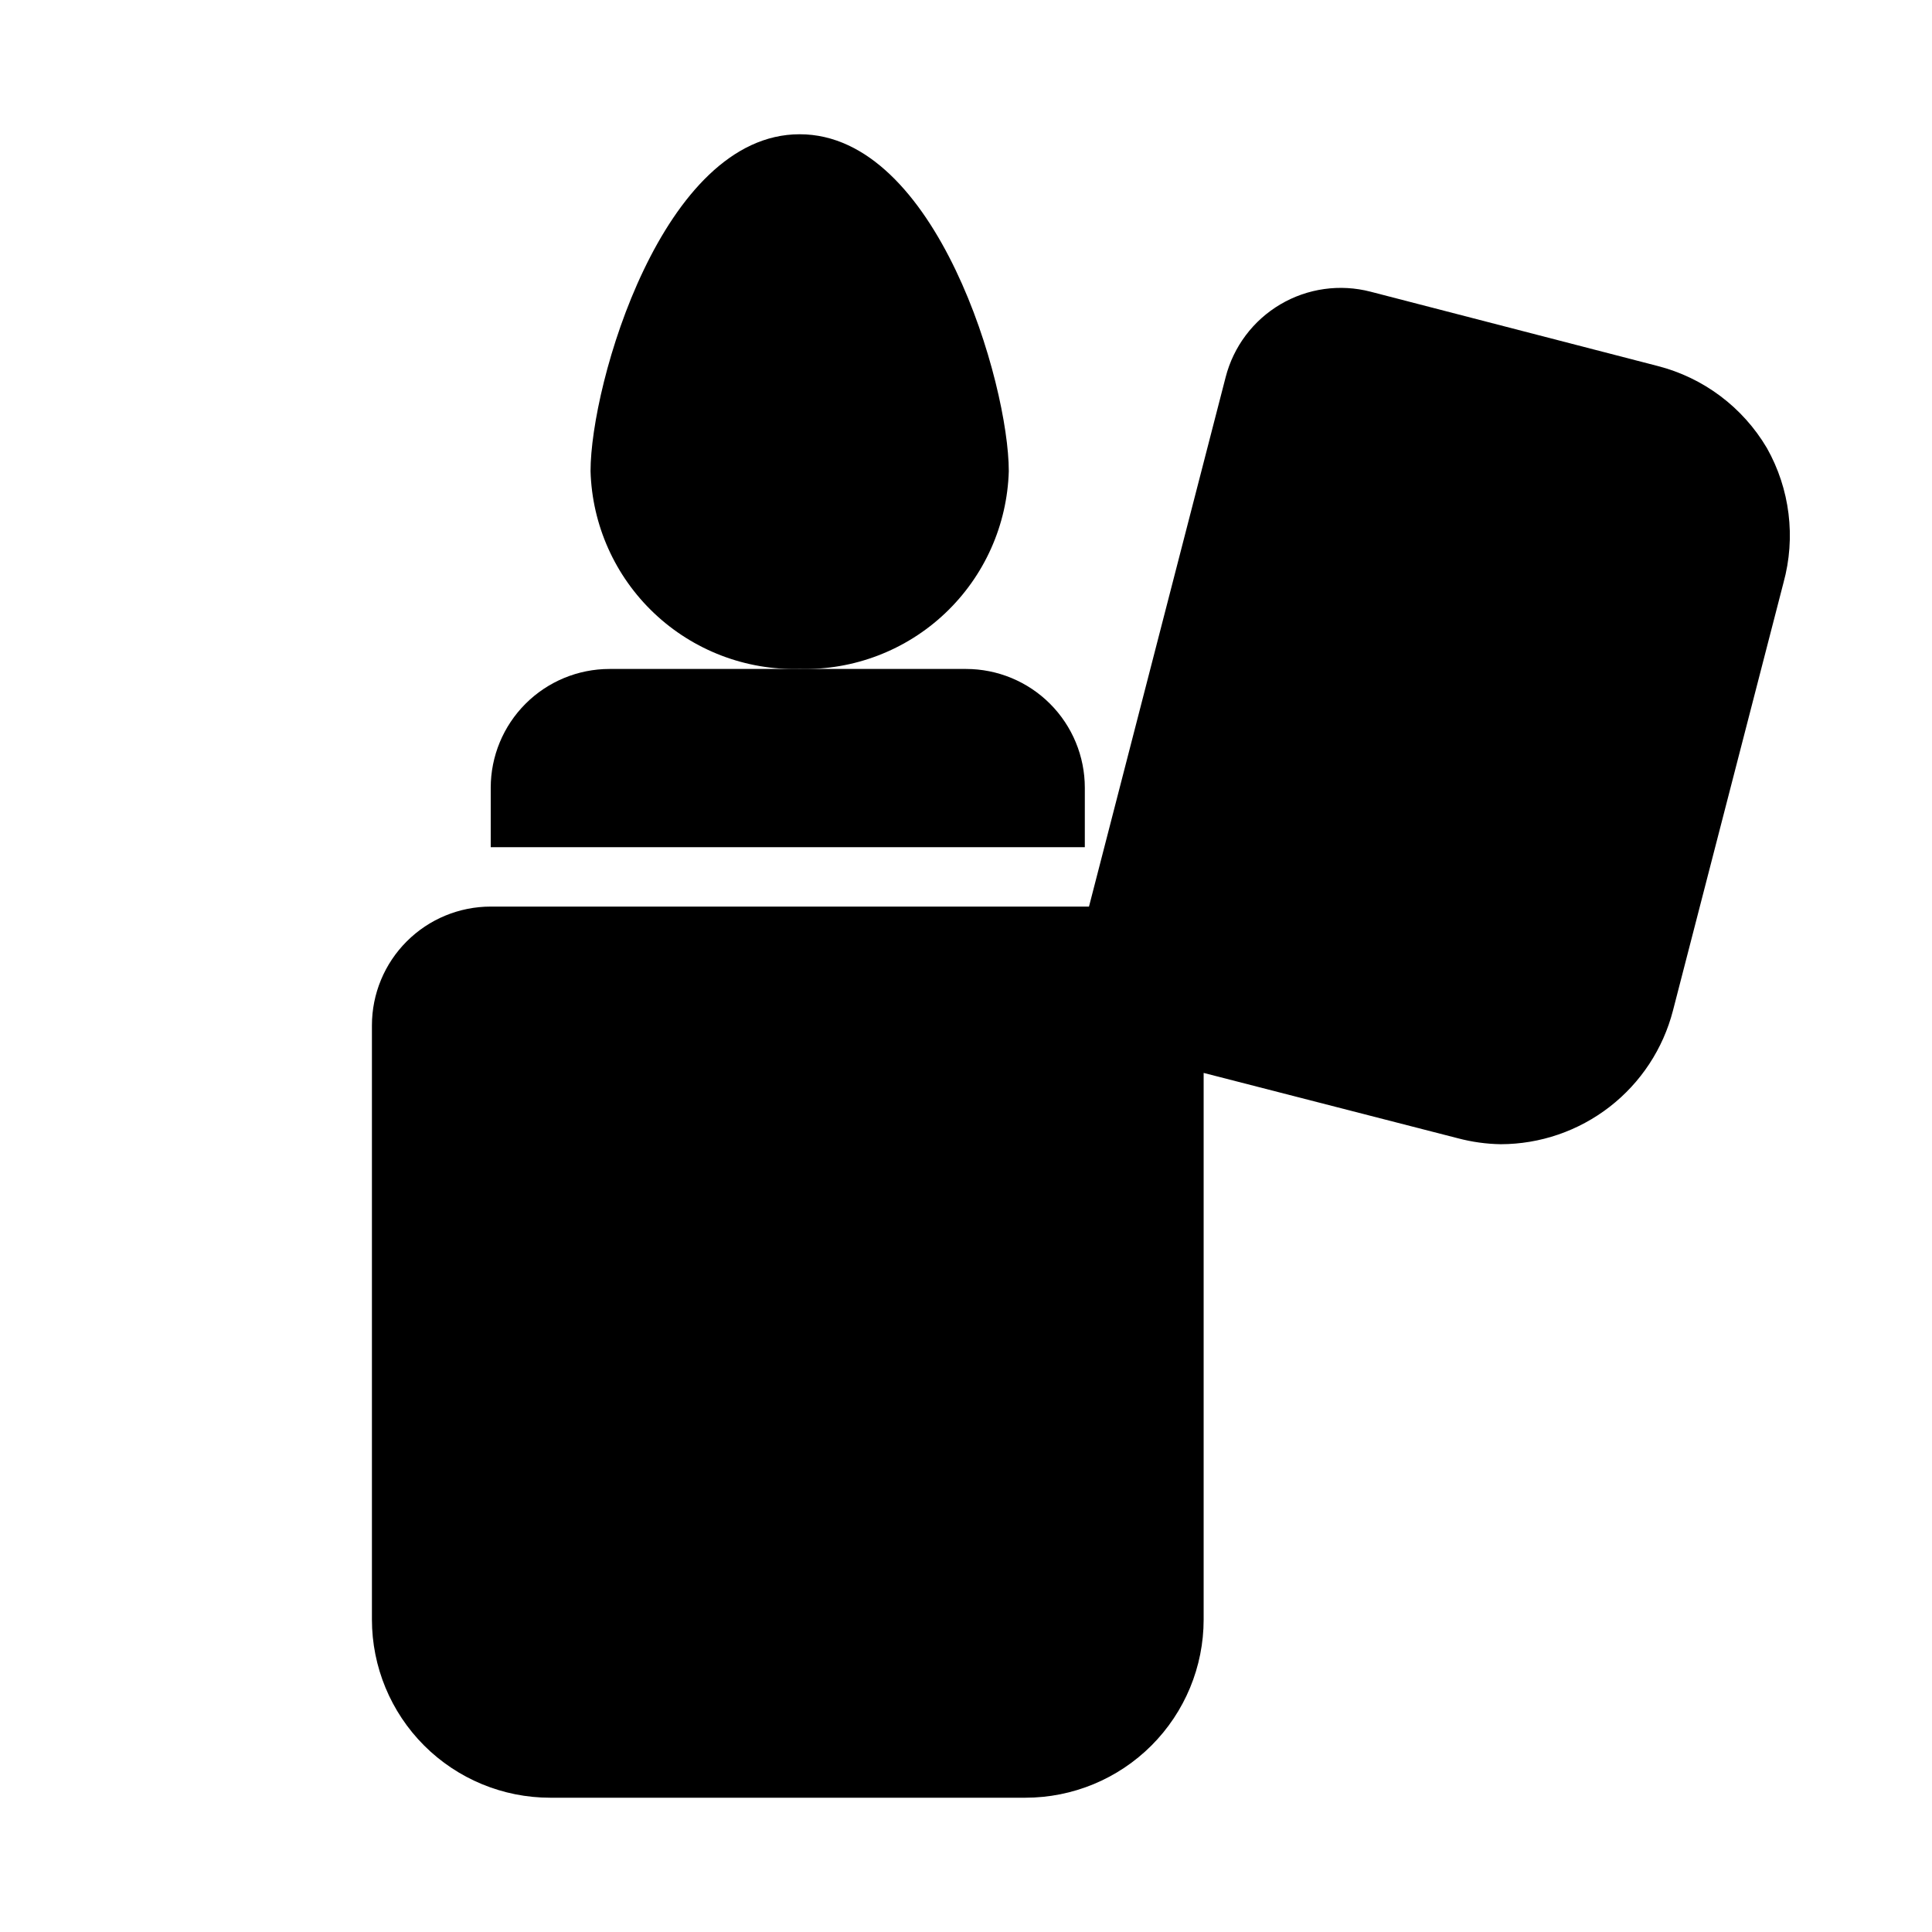 <?xml version="1.0" encoding="UTF-8"?>
<!-- Uploaded to: ICON Repo, www.svgrepo.com, Generator: ICON Repo Mixer Tools -->
<svg fill="#000000" width="800px" height="800px" version="1.1" viewBox="144 144 512 512" xmlns="http://www.w3.org/2000/svg">
 <g>
  <path d="m612.23 262.71c-6.383-10.805-16.809-18.621-28.969-21.727l-76.043-19.68c-8.102-2.106-16.707-0.895-23.914 3.359-7.207 4.254-12.426 11.203-14.5 19.312l-36.211 140.28h-158.54c-8.352 0-16.359 3.316-22.266 9.223s-9.223 13.914-9.223 22.266v157.44c0 12.527 4.977 24.539 13.832 33.398 8.859 8.855 20.871 13.832 33.398 13.832h125.95c12.527 0 24.539-4.977 33.398-13.832 8.859-8.859 13.836-20.871 13.836-33.398v-144.85l67.383 17.32c3.699 0.98 7.508 1.512 11.336 1.574 10.457-0.016 20.613-3.504 28.879-9.914 8.262-6.41 14.164-15.383 16.777-25.512l29.285-113.36c3.309-12.027 1.723-24.875-4.41-35.738z"/>
  <path d="m431.49 352.77c0-8.352-3.32-16.359-9.223-22.266-5.906-5.902-13.914-9.223-22.266-9.223h-94.465c-8.352 0-16.359 3.32-22.266 9.223-5.906 5.906-9.223 13.914-9.223 22.266v15.742l157.44 0.004z"/>
  <path d="m411.34 268.85c0-22.988-19.051-89.27-55.422-89.27-36.367 0-55.418 66.281-55.418 89.27 0.41 14.297 6.477 27.844 16.867 37.672 10.391 9.832 24.254 15.137 38.551 14.754 14.297 0.383 28.164-4.922 38.551-14.754 10.391-9.828 16.457-23.375 16.871-37.672z"/>
 </g>
</svg>